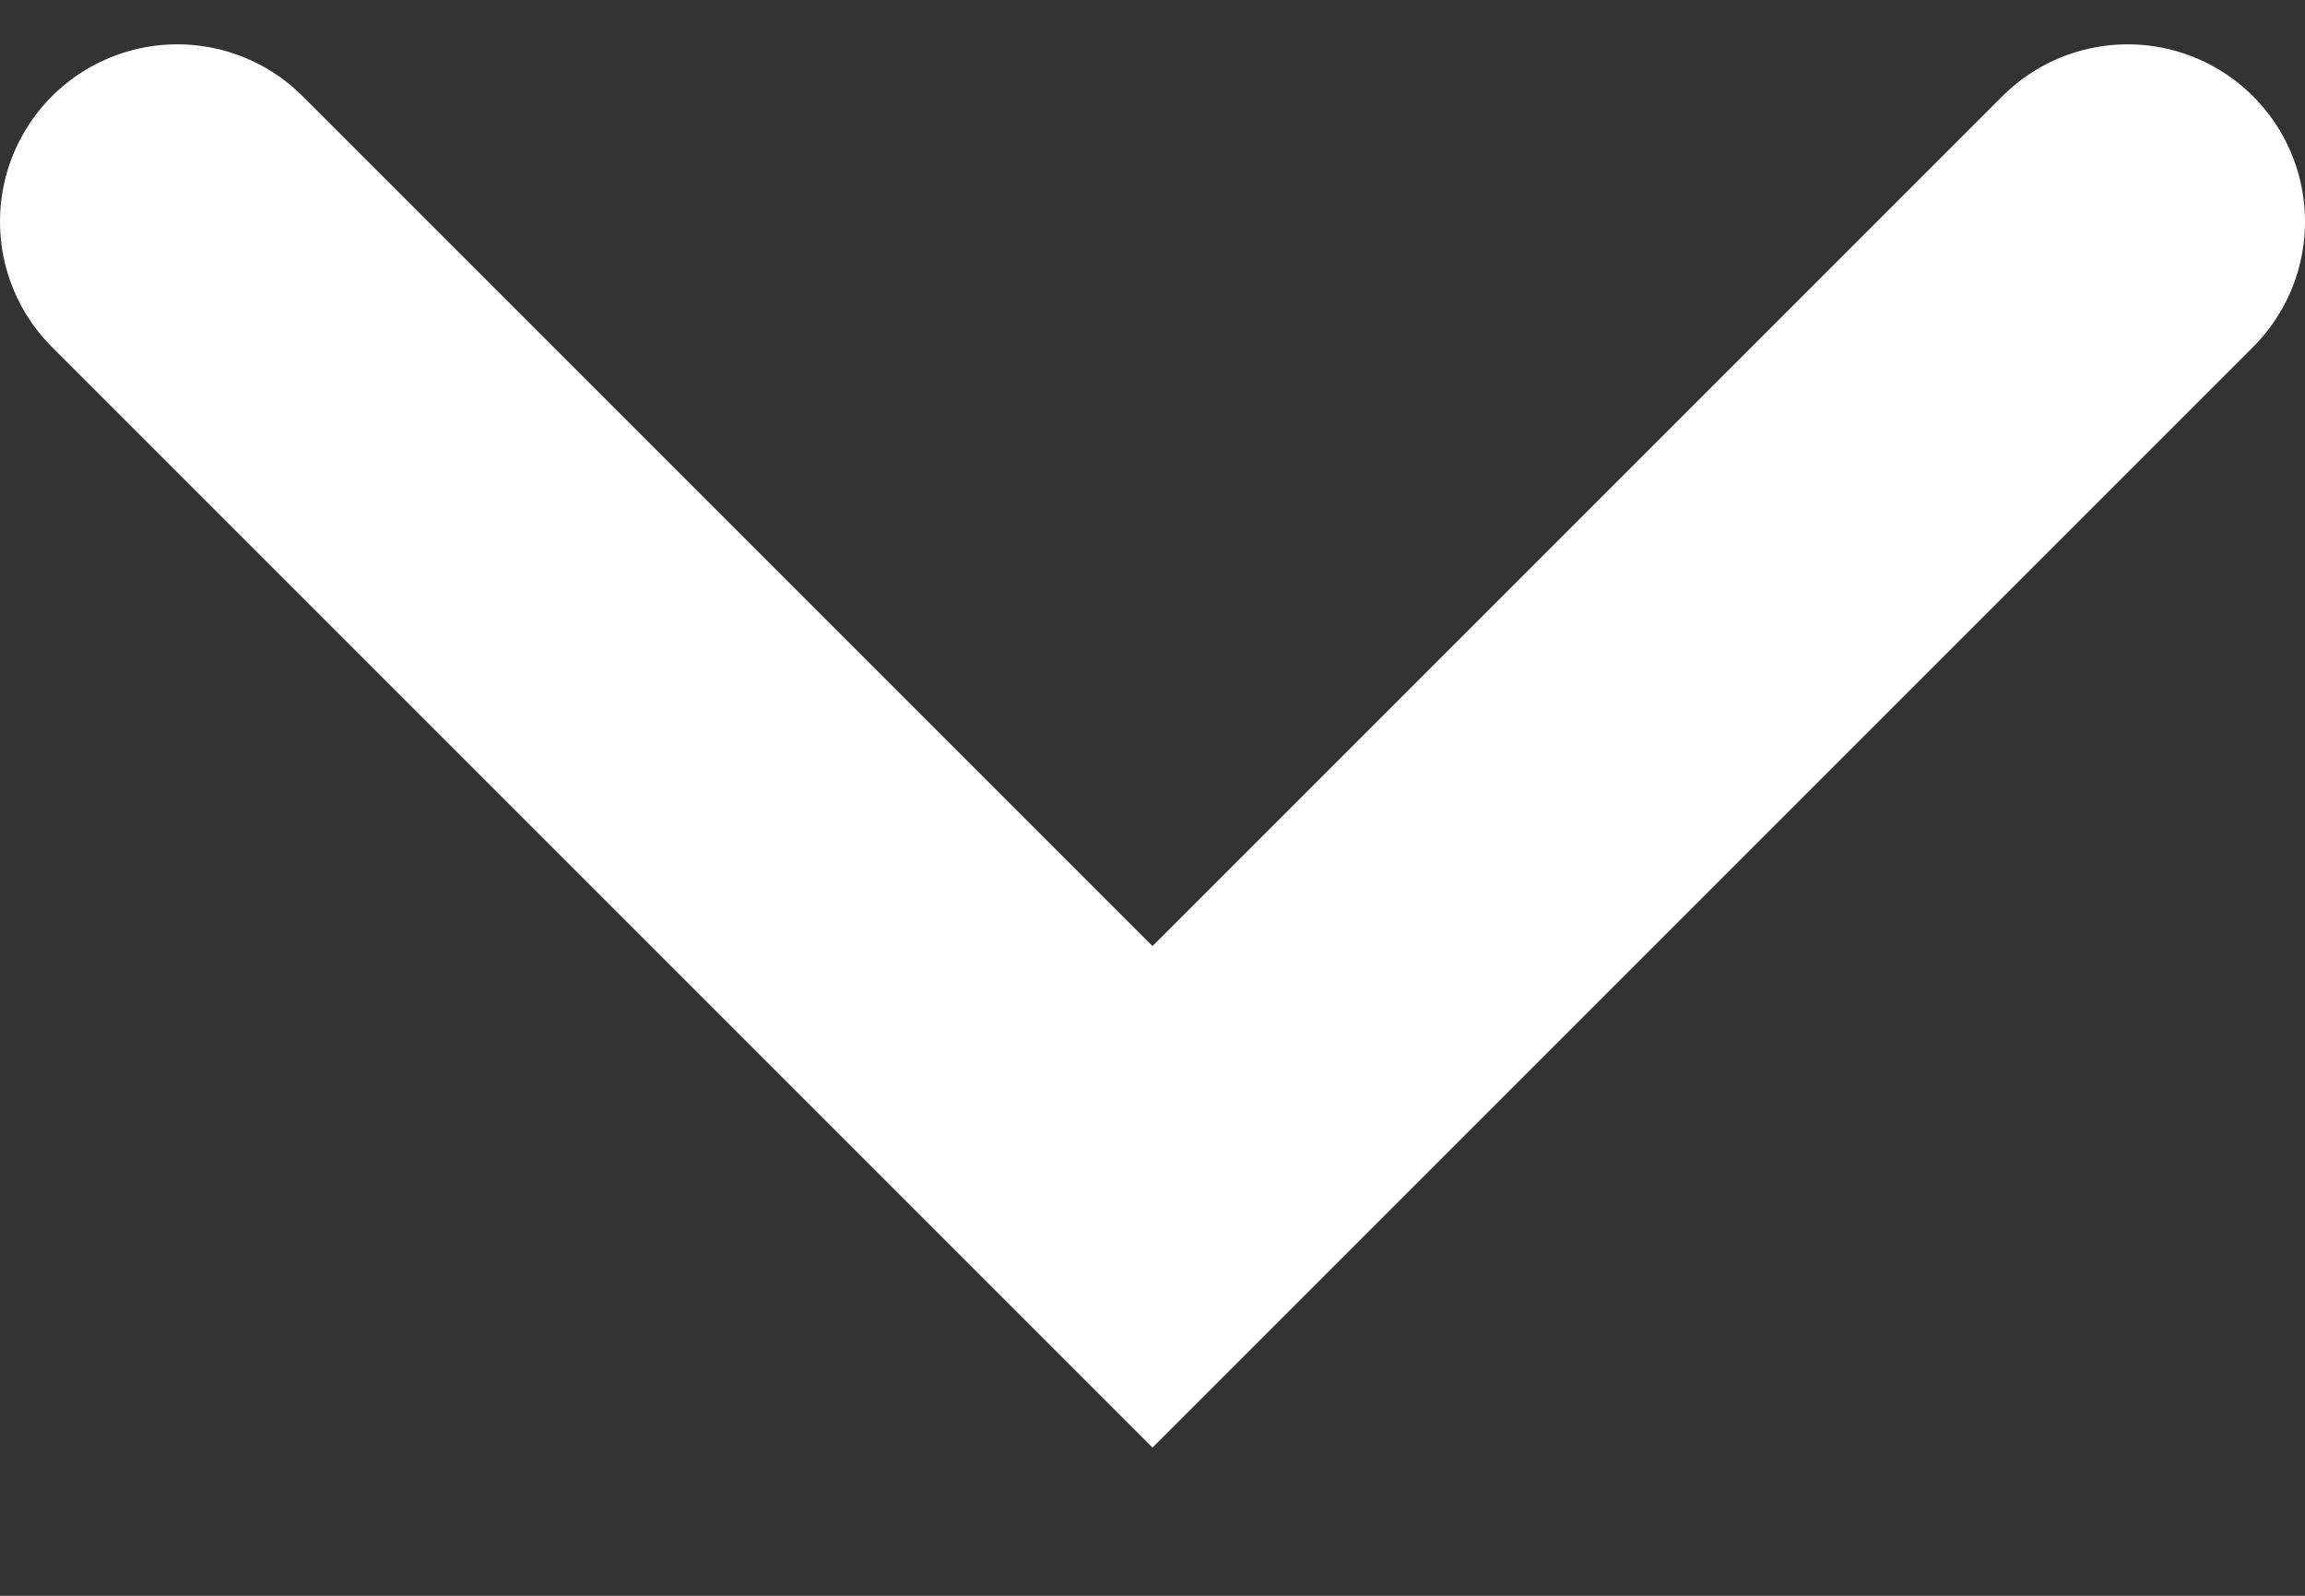 <svg width="13" height="9" viewBox="0 0 13 9" fill="none" xmlns="http://www.w3.org/2000/svg">
<rect x="0" y="0" width="13" height="9" fill="#333333" stroke="none"/>
<path d="M1 1.25L6.5 6.75L12 1.25" stroke="white" stroke-width="2" stroke-linecap="round"/>
</svg>
